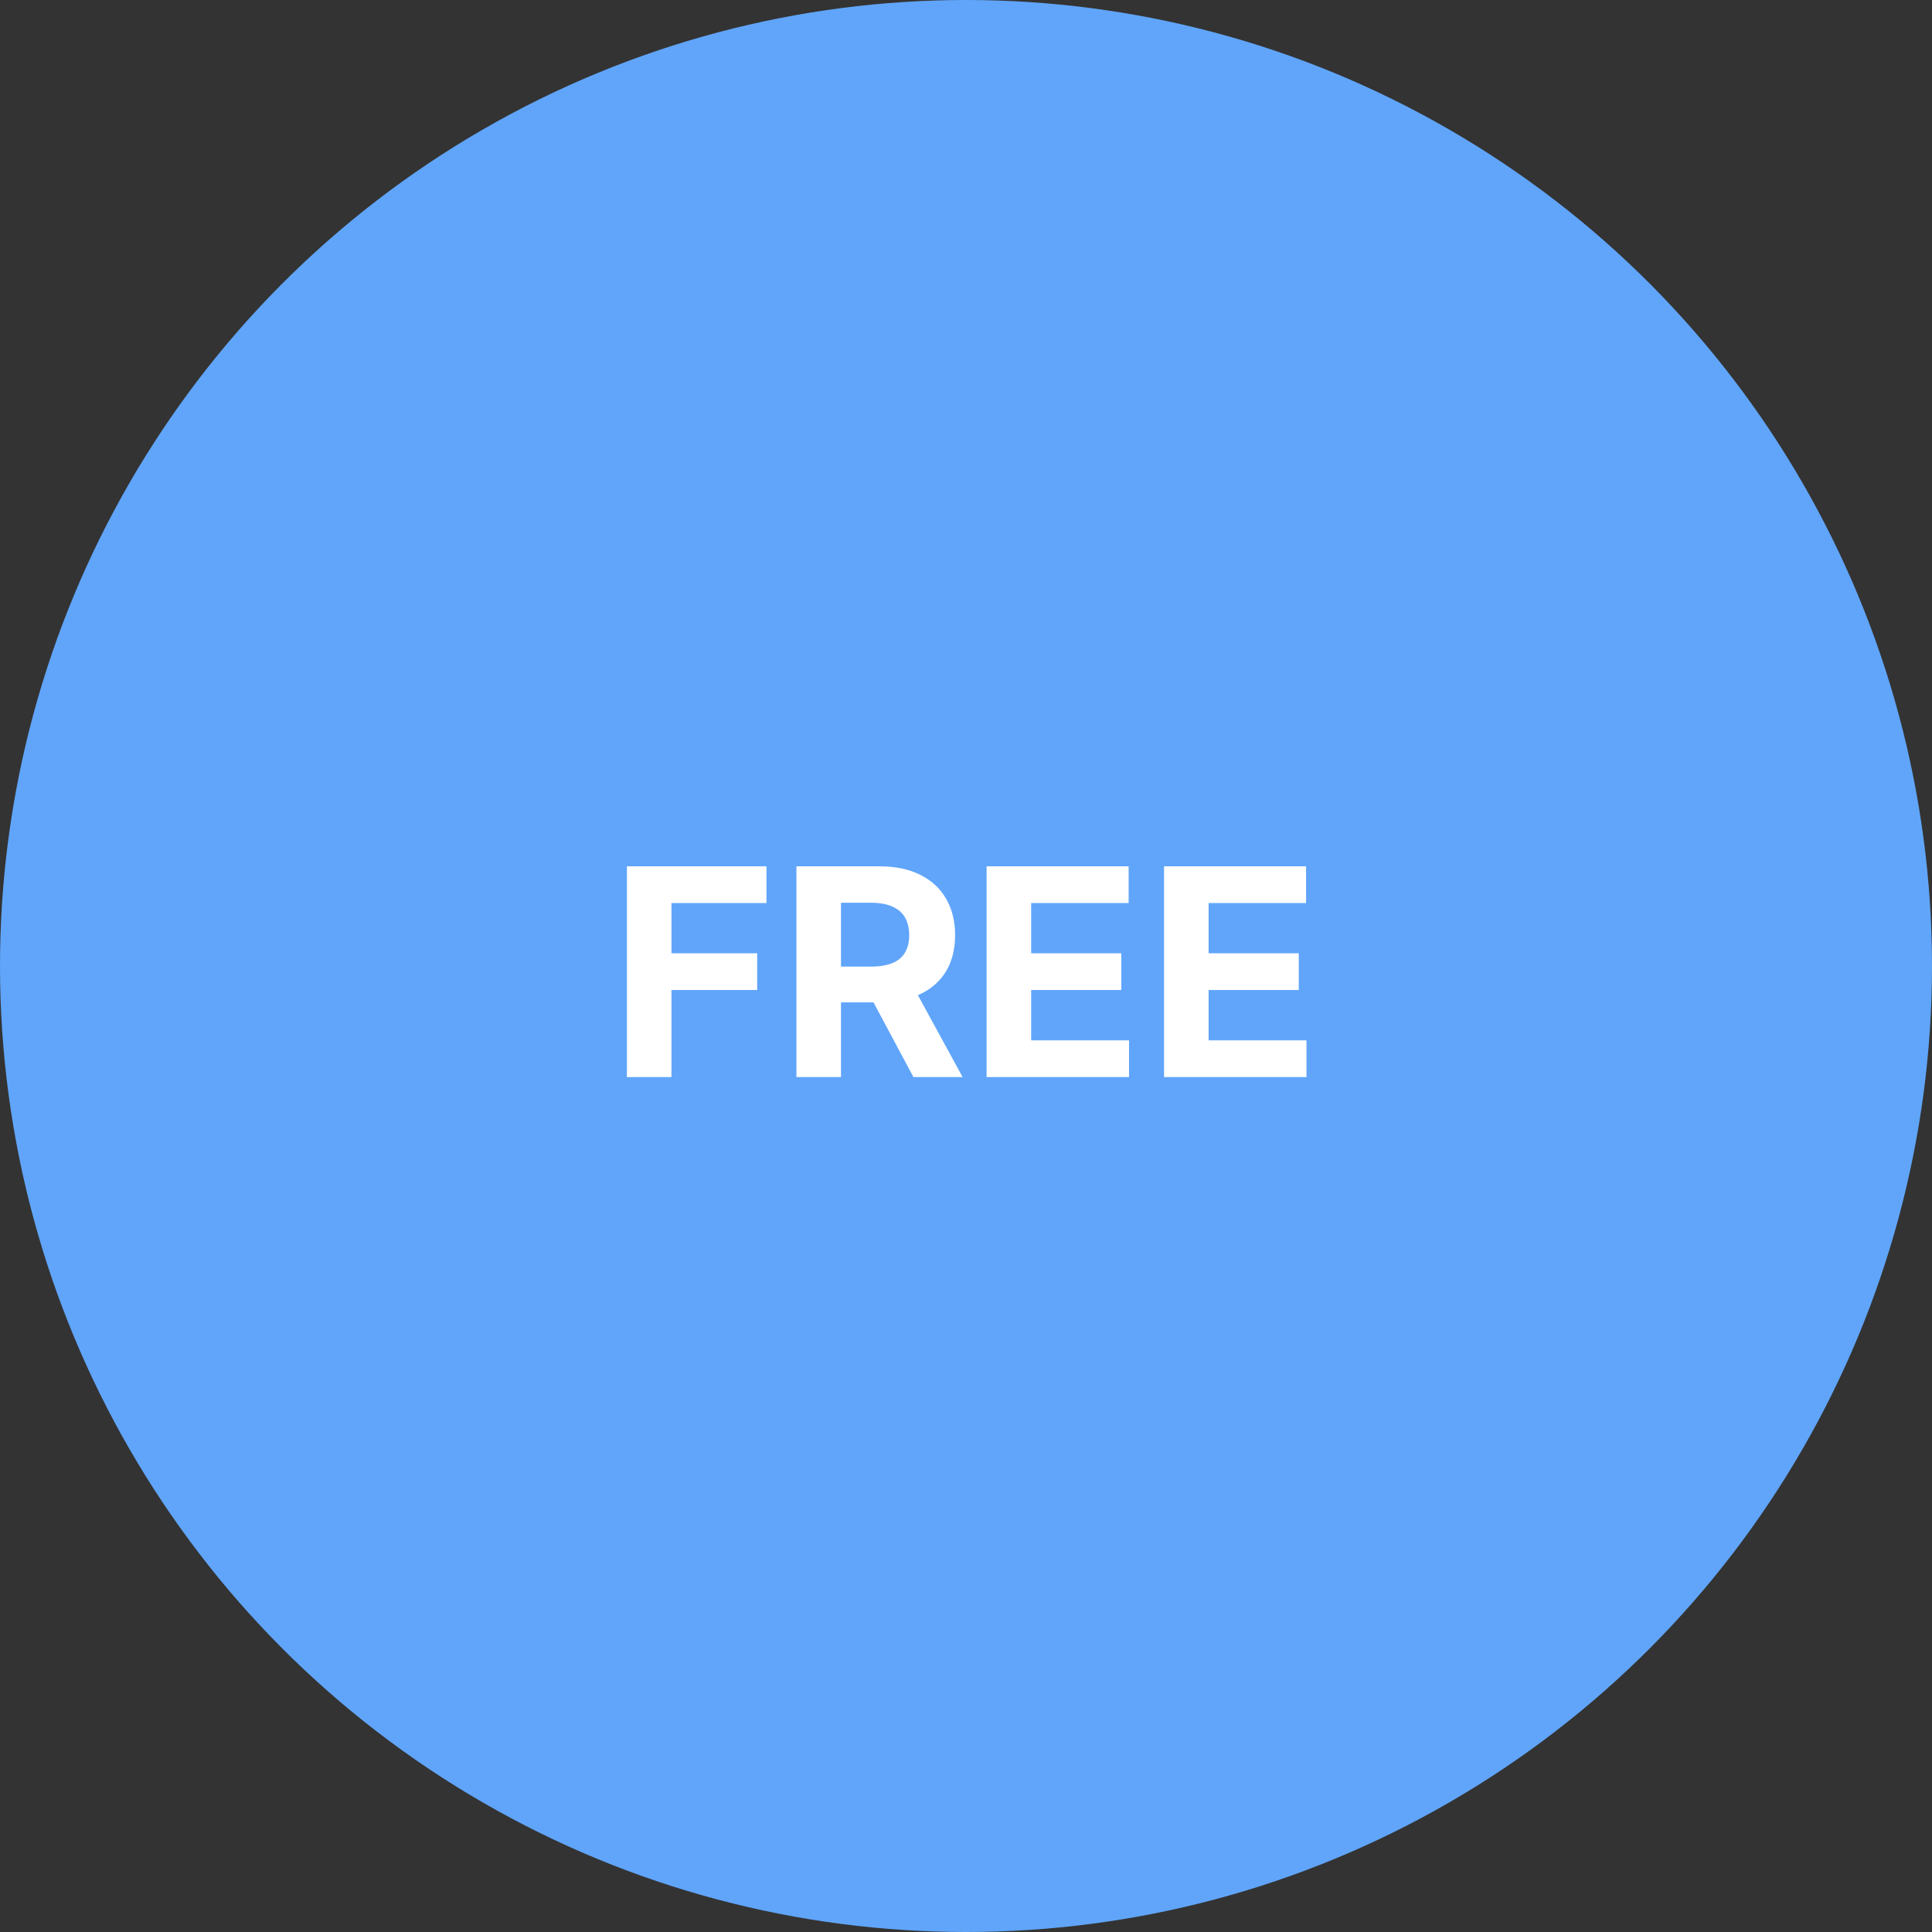 <svg width="400" height="400" viewBox="0 0 400 400" fill="none" xmlns="http://www.w3.org/2000/svg">
<rect x="0" y="0" width="400" height="400" fill="#333333" stroke="none"/>
<circle cx="200" cy="200" r="200" fill="#60A5FA"/>
<path d="M129.793 223V179.364H158.685V186.97H139.018V197.368H156.767V204.974H139.018V223H129.793ZM164.89 223V179.364H182.106C185.402 179.364 188.214 179.953 190.544 181.132C192.887 182.297 194.67 183.952 195.892 186.097C197.127 188.227 197.745 190.734 197.745 193.618C197.745 196.516 197.12 199.009 195.87 201.097C194.62 203.17 192.809 204.761 190.437 205.869C188.079 206.977 185.224 207.531 181.872 207.531H170.345V200.116H180.38C182.142 200.116 183.605 199.875 184.77 199.392C185.934 198.909 186.801 198.185 187.369 197.219C187.951 196.253 188.243 195.053 188.243 193.618C188.243 192.169 187.951 190.947 187.369 189.953C186.801 188.959 185.927 188.206 184.748 187.695C183.583 187.169 182.113 186.906 180.338 186.906H174.116V223H164.89ZM188.456 203.142L199.301 223H189.116L178.505 203.142H188.456ZM204.265 223V179.364H233.669V186.97H213.491V197.368H232.156V204.974H213.491V215.393H233.754V223H204.265ZM241.004 223V179.364H270.407V186.97H250.229V197.368H268.894V204.974H250.229V215.393H270.492V223H241.004Z" fill="white"/>
</svg>
